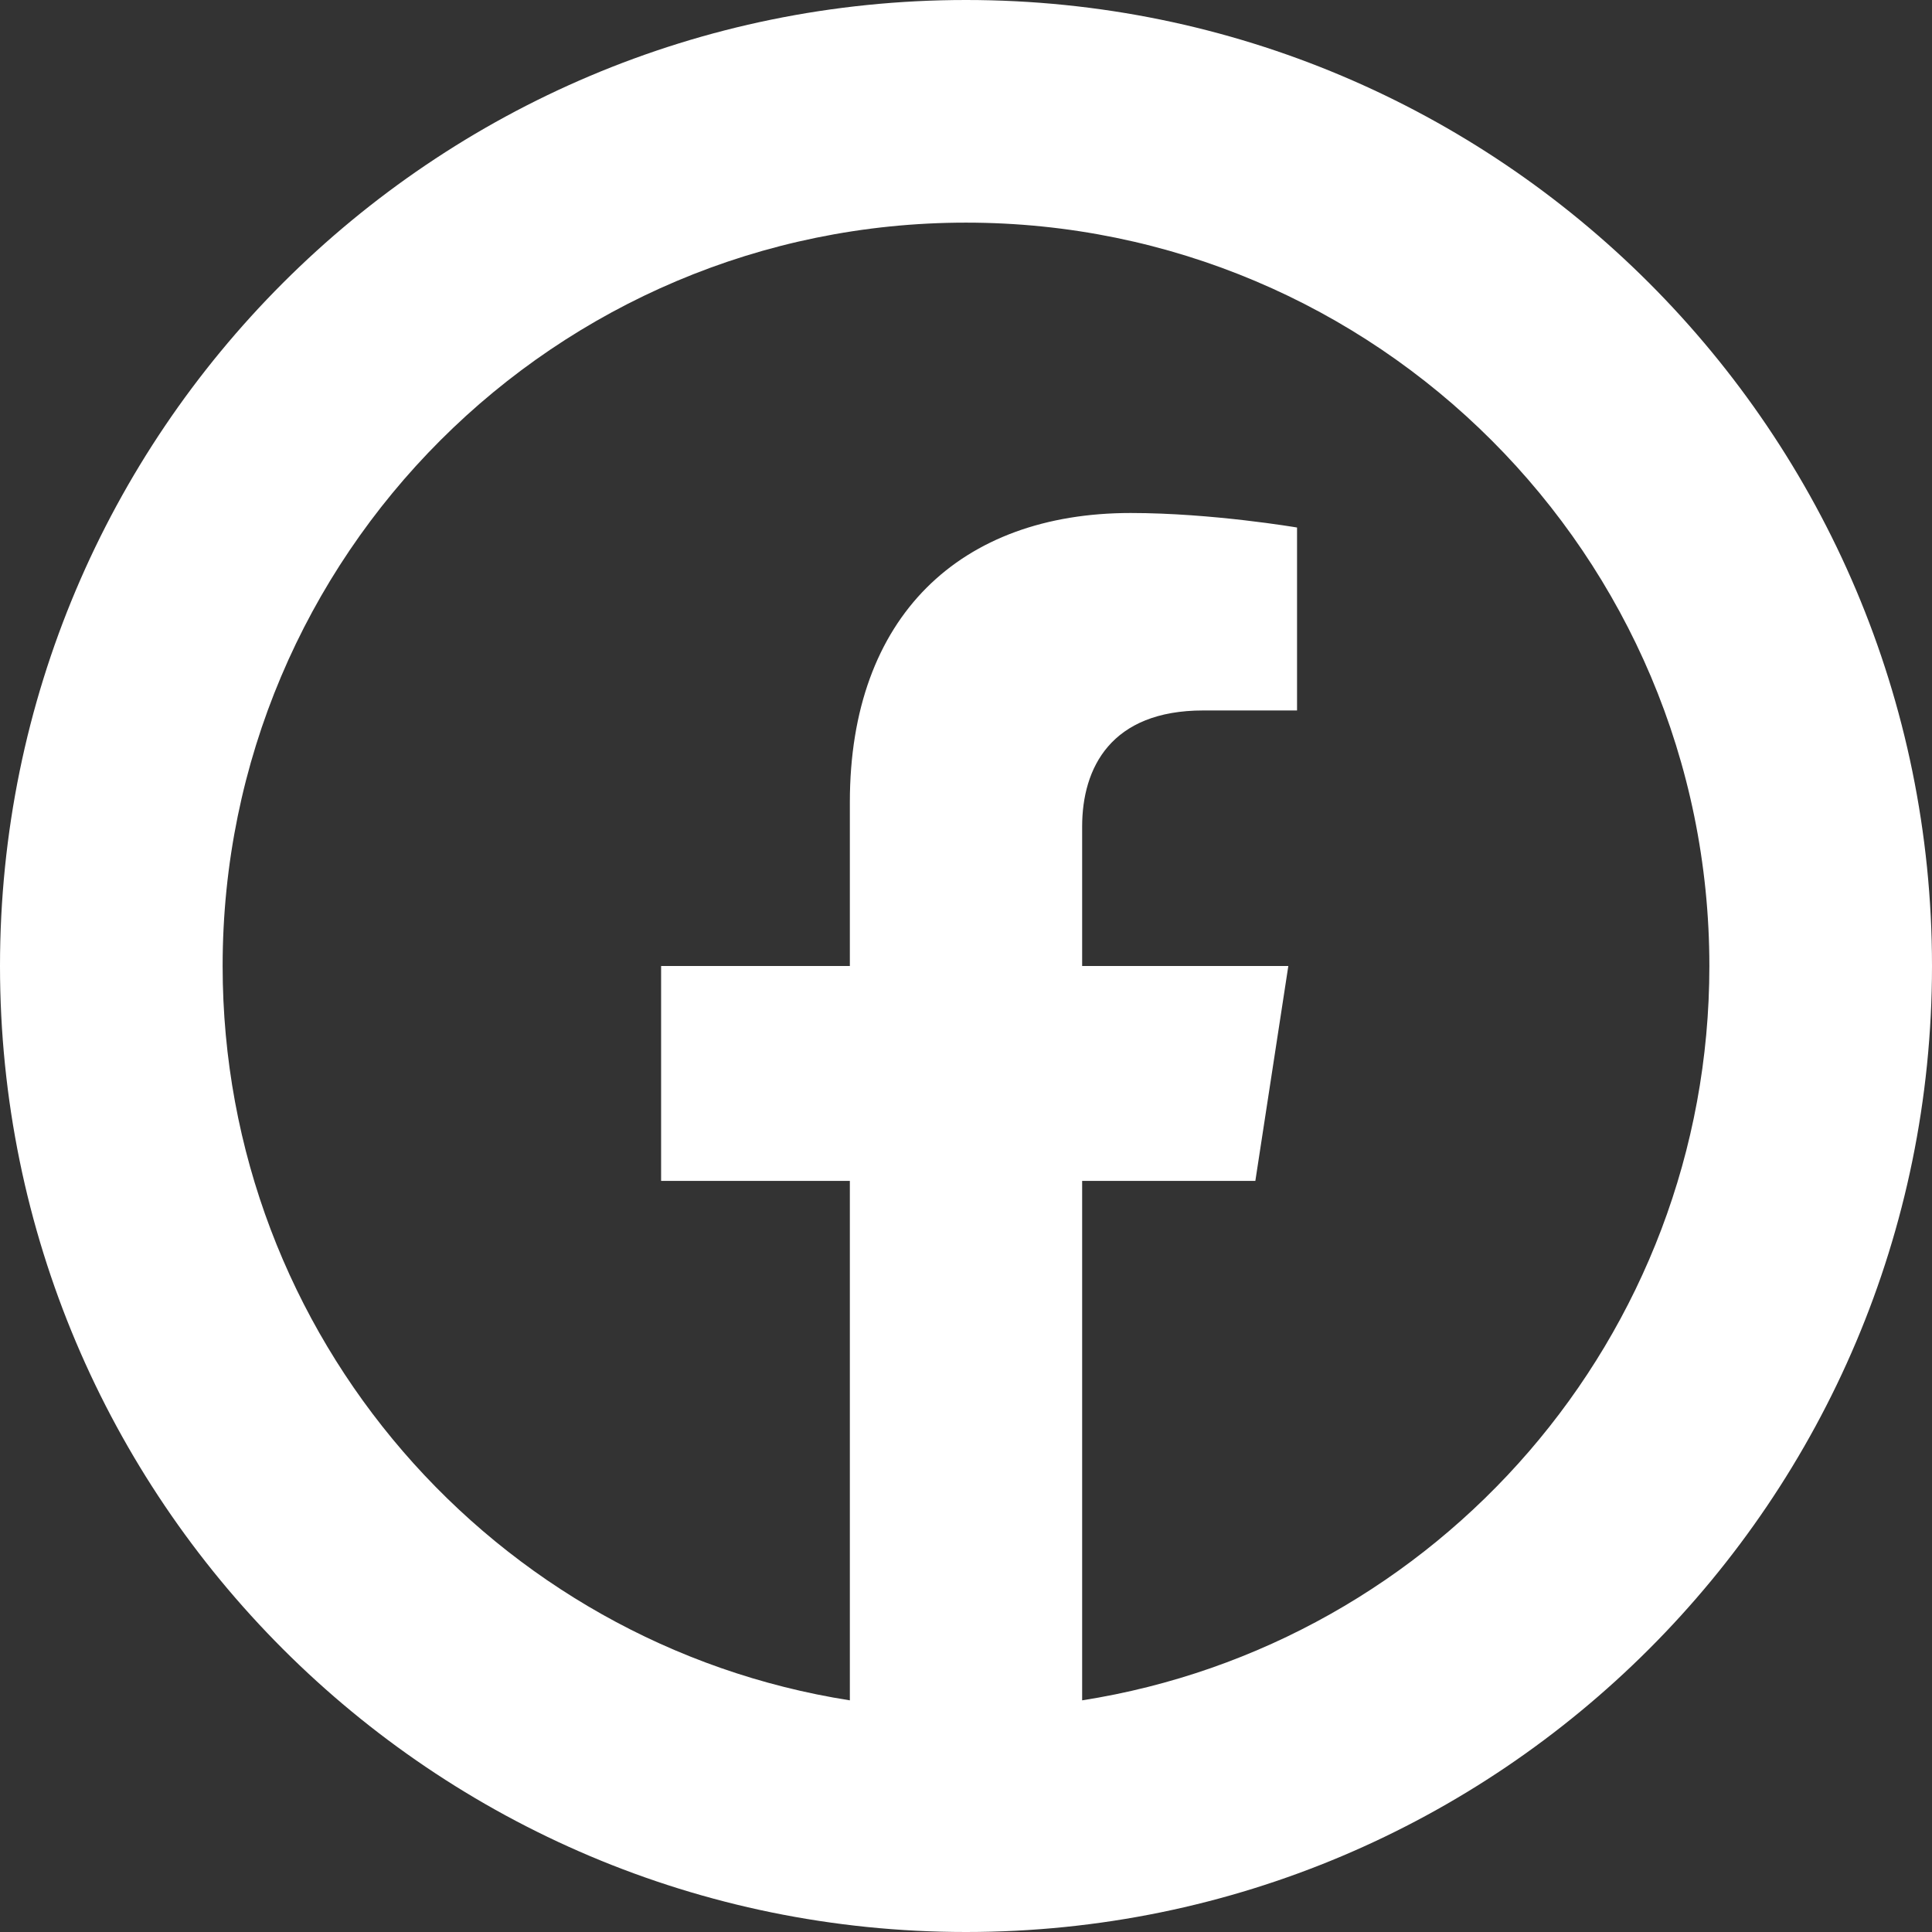<?xml version="1.0" encoding="iso-8859-1"?>
<!-- Generator: Adobe Illustrator 19.0.0, SVG Export Plug-In . SVG Version: 6.00 Build 0)  -->
<svg version="1.1" id="Capa_1" xmlns="http://www.w3.org/2000/svg" xmlns:xlink="http://www.w3.org/1999/xlink" x="0px" y="0px"
	 viewBox="199 877.72 512 512" style="enable-background:new 199 877.72 512 512;" xml:space="preserve">
<rect x="199" y="877.72" width="512" height="512" fill="#333333" stroke="none"/>
<g>
	<path style="fill:#FFFFFF;" d="M455,877.72c-141.38,0-256,114.62-256,256s114.62,256,256,256s256-114.62,256-256
		S596.38,877.72,455,877.72z M485.78,1328.33v-137.66h45.9l8.74-56.95h-54.64v-36.95c0-15.58,7.63-30.77,32.1-30.77h24.85v-48.48
		c0,0-22.55-3.85-44.1-3.85c-45,0-74.41,27.28-74.41,76.65v43.4H374.2v56.95h50.02v137.66C330.04,1313.55,258,1232.05,258,1133.72
		c0-108.8,88.2-197,197-197s197,88.2,197,197C652,1232.05,579.96,1313.55,485.78,1328.33z"/>
</g>
</svg>
